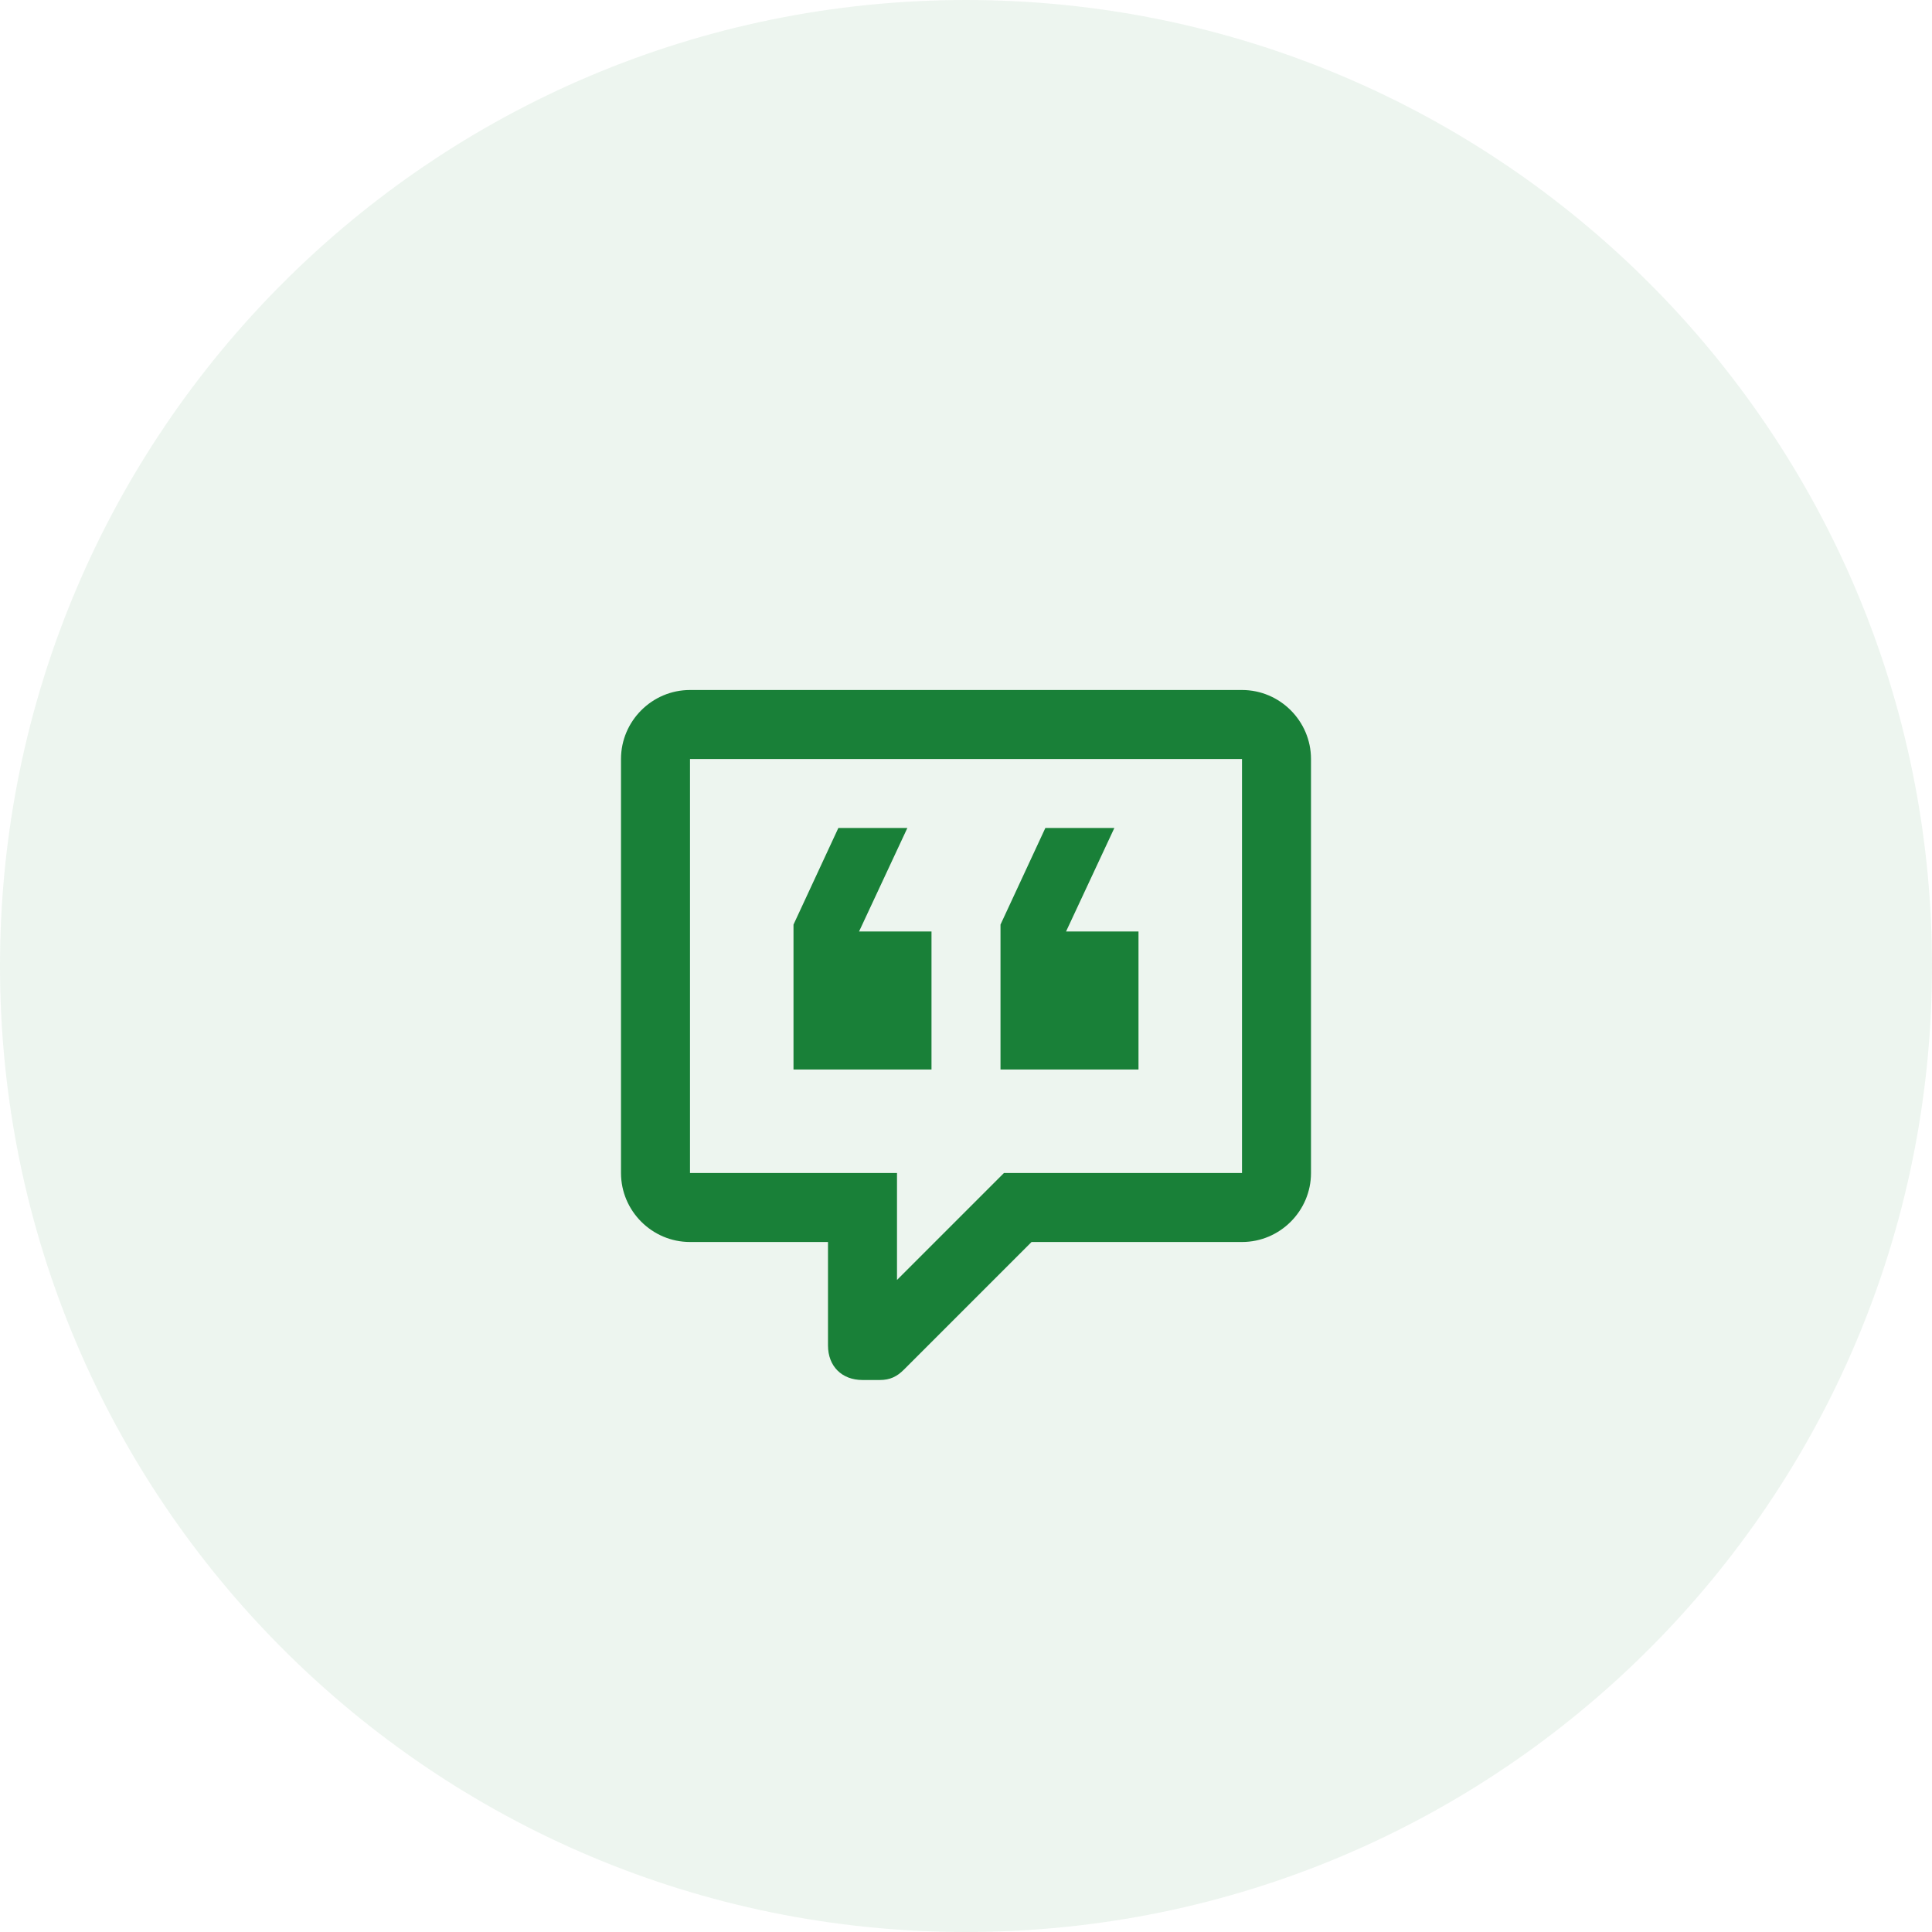 <svg xmlns="http://www.w3.org/2000/svg" width="56" height="56" fill="none"><path fill="#198038" fill-rule="evenodd" d="M28 56c15.464 0 28-12.536 28-28S43.464 0 28 0 0 12.536 0 28s12.536 28 28 28Z" clip-rule="evenodd" opacity=".08"/><path fill="#198038" d="M25 40c-.6 0-1-.4-1-1v-3h-4c-1.1 0-2-.9-2-2V22c0-1.1.9-2 2-2h16c1.1 0 2 .9 2 2v12c0 1.1-.9 2-2 2h-6.1l-3.7 3.7c-.2.2-.4.3-.7.3H25Zm1-6v3.1l3.1-3.1H36V22H20v12h6Zm6.3-10-1.4 3H33v4h-4v-4.2l1.3-2.8h2Zm-6 0-1.4 3H27v4h-4v-4.2l1.3-2.8h2Z"/></svg>